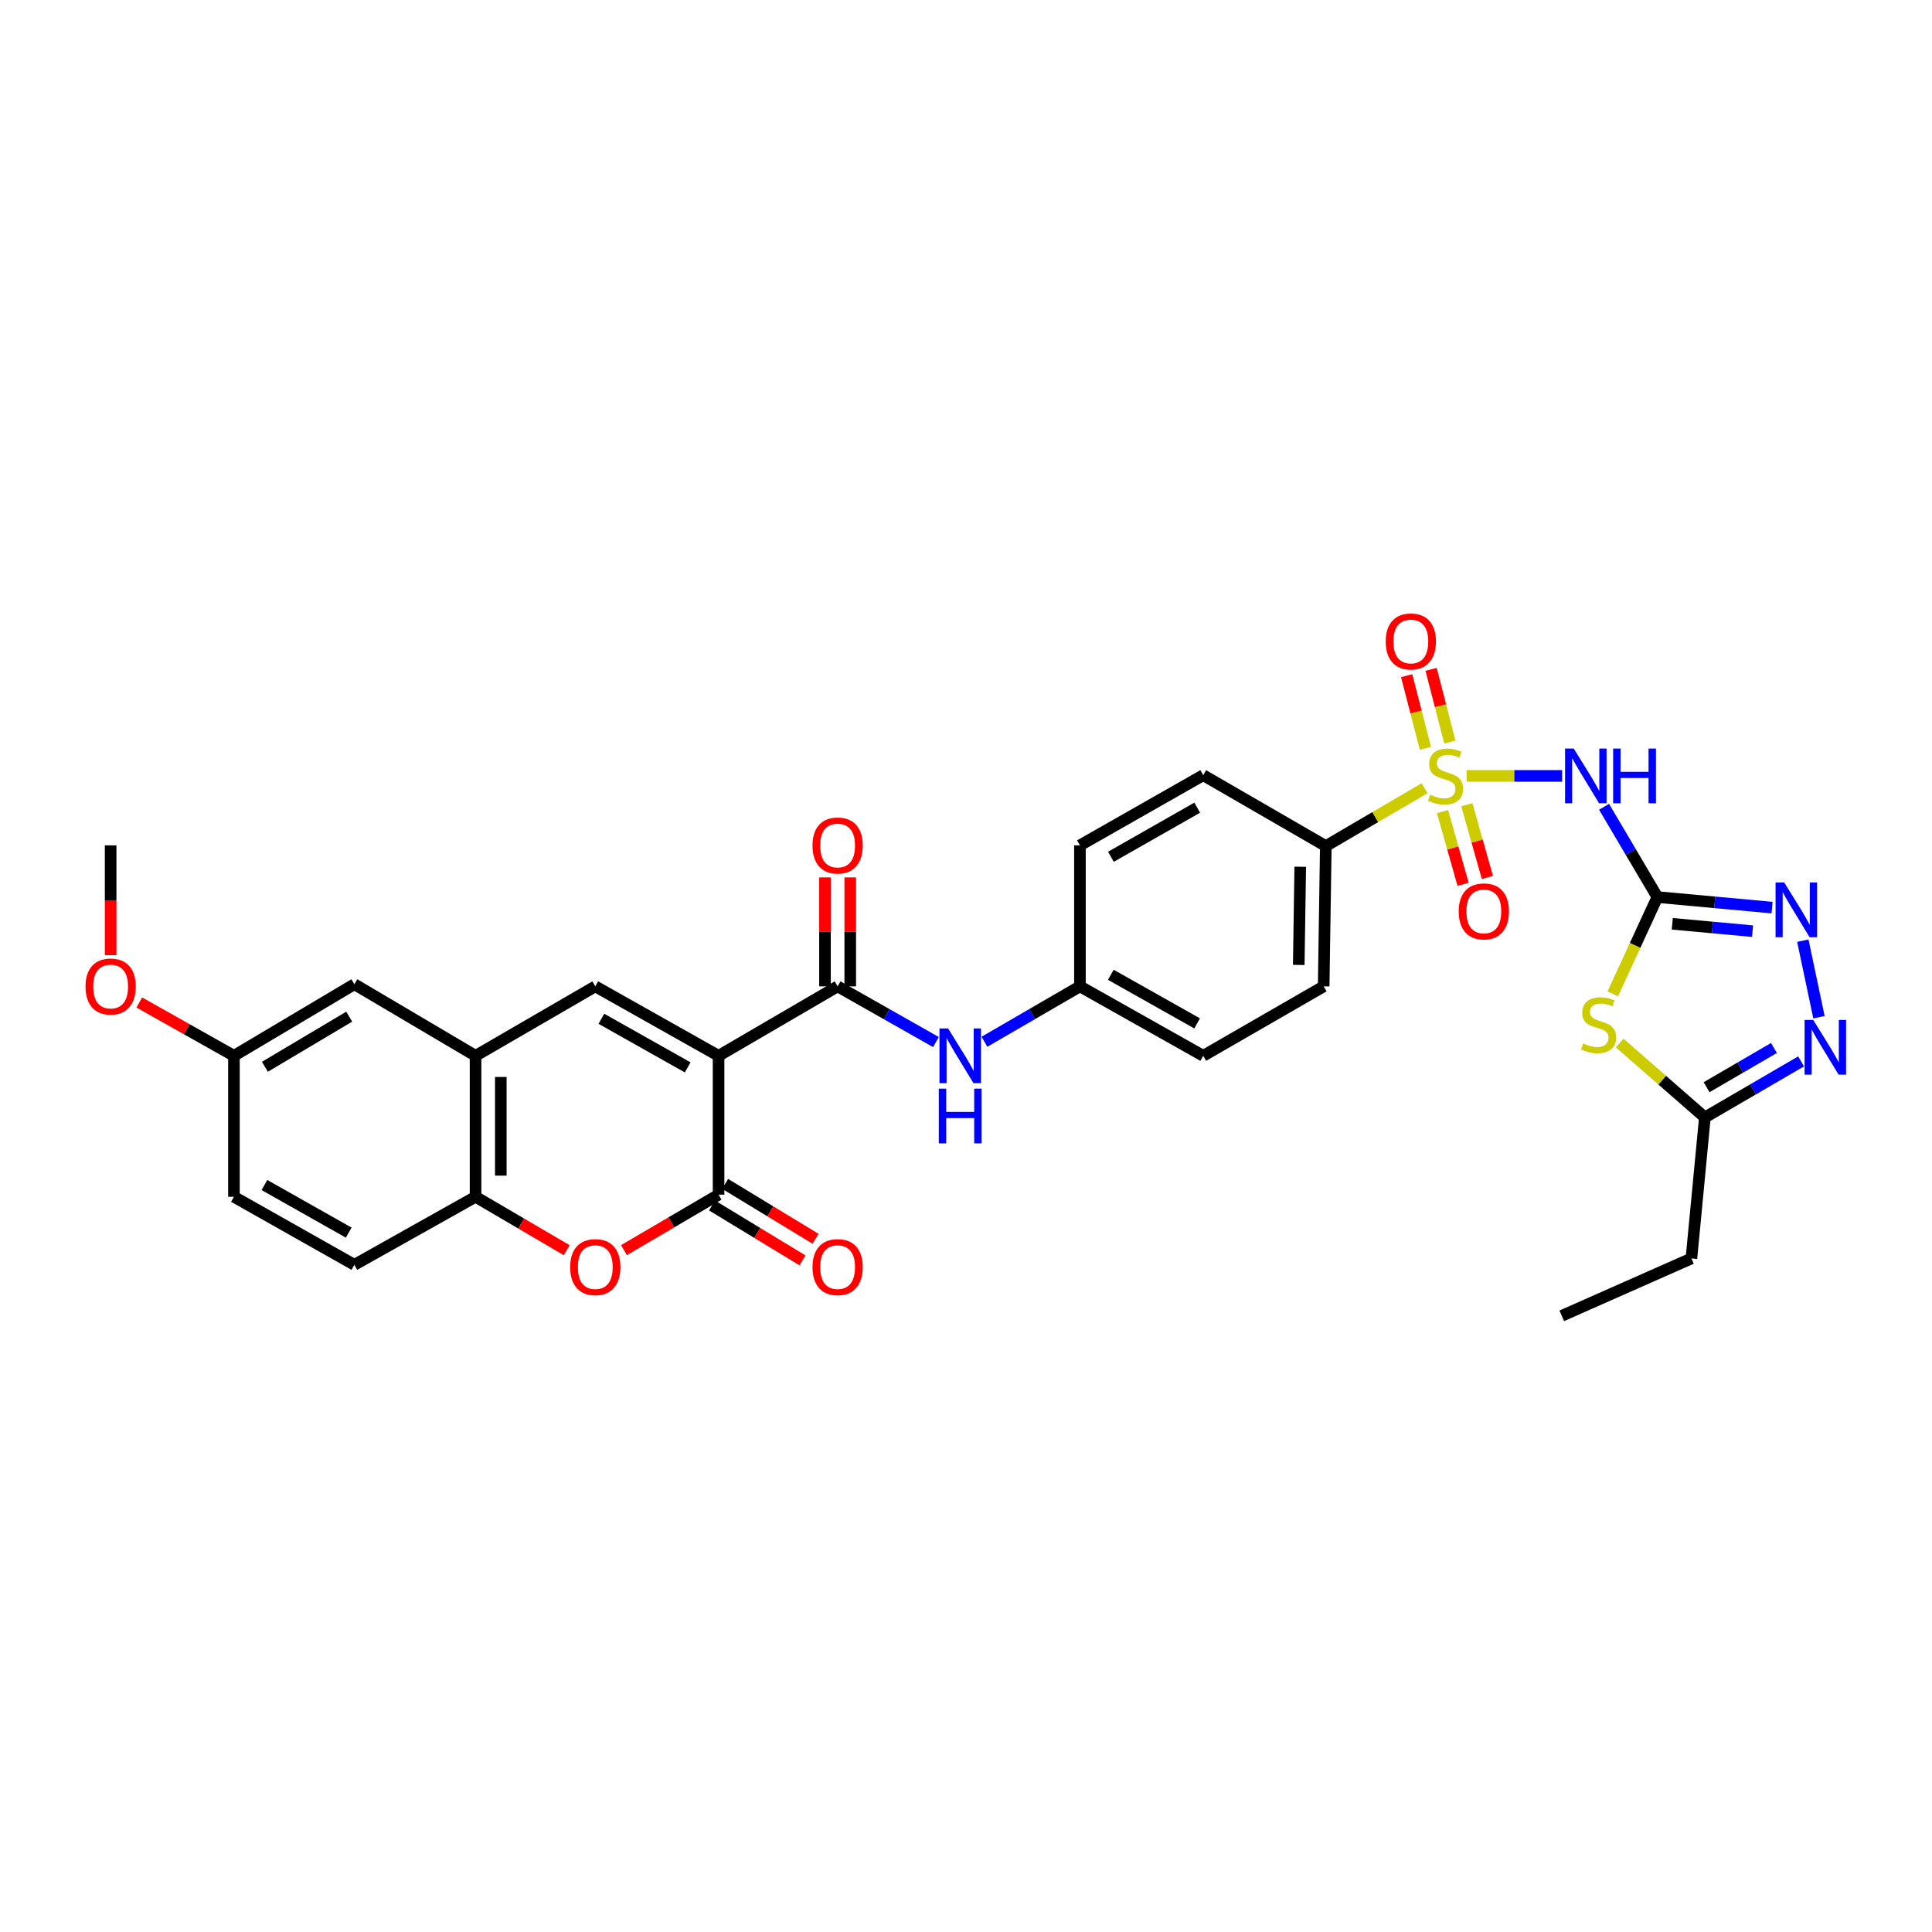 <?xml version='1.0' encoding='iso-8859-1'?>
<svg version='1.1' baseProfile='full'
              xmlns='http://www.w3.org/2000/svg'
                      xmlns:rdkit='http://www.rdkit.org/xml'
                      xmlns:xlink='http://www.w3.org/1999/xlink'
                  xml:space='preserve'
width='1000px' height='1000px' viewBox='0 0 1000 1000'>
<!-- END OF HEADER -->
<rect style='opacity:1.0;fill:#FFFFFF;stroke:none' width='1000' height='1000' x='0' y='0'> </rect>
<path class='bond-2' d='M 759.107,401.611 L 783.823,401.611' style='fill:none;fill-rule:evenodd;stroke:#CCCC00;stroke-width:6px;stroke-linecap:butt;stroke-linejoin:miter;stroke-opacity:1' />
<path class='bond-2' d='M 783.823,401.611 L 808.538,401.611' style='fill:none;fill-rule:evenodd;stroke:#0000FF;stroke-width:6px;stroke-linecap:butt;stroke-linejoin:miter;stroke-opacity:1' />
<path class='bond-14' d='M 737.336,407.986 L 711.788,422.96' style='fill:none;fill-rule:evenodd;stroke:#CCCC00;stroke-width:6px;stroke-linecap:butt;stroke-linejoin:miter;stroke-opacity:1' />
<path class='bond-14' d='M 711.788,422.96 L 686.24,437.934' style='fill:none;fill-rule:evenodd;stroke:#000000;stroke-width:6px;stroke-linecap:butt;stroke-linejoin:miter;stroke-opacity:1' />
<path class='bond-15' d='M 746.65,420.09 L 751.976,438.91' style='fill:none;fill-rule:evenodd;stroke:#CCCC00;stroke-width:6px;stroke-linecap:butt;stroke-linejoin:miter;stroke-opacity:1' />
<path class='bond-15' d='M 751.976,438.91 L 757.301,457.73' style='fill:none;fill-rule:evenodd;stroke:#FF0000;stroke-width:6px;stroke-linecap:butt;stroke-linejoin:miter;stroke-opacity:1' />
<path class='bond-15' d='M 759.225,416.532 L 764.55,435.352' style='fill:none;fill-rule:evenodd;stroke:#CCCC00;stroke-width:6px;stroke-linecap:butt;stroke-linejoin:miter;stroke-opacity:1' />
<path class='bond-15' d='M 764.55,435.352 L 769.875,454.172' style='fill:none;fill-rule:evenodd;stroke:#FF0000;stroke-width:6px;stroke-linecap:butt;stroke-linejoin:miter;stroke-opacity:1' />
<path class='bond-16' d='M 750.433,384.061 L 745.584,365.26' style='fill:none;fill-rule:evenodd;stroke:#CCCC00;stroke-width:6px;stroke-linecap:butt;stroke-linejoin:miter;stroke-opacity:1' />
<path class='bond-16' d='M 745.584,365.26 L 740.735,346.459' style='fill:none;fill-rule:evenodd;stroke:#FF0000;stroke-width:6px;stroke-linecap:butt;stroke-linejoin:miter;stroke-opacity:1' />
<path class='bond-16' d='M 737.779,387.324 L 732.93,368.524' style='fill:none;fill-rule:evenodd;stroke:#CCCC00;stroke-width:6px;stroke-linecap:butt;stroke-linejoin:miter;stroke-opacity:1' />
<path class='bond-16' d='M 732.93,368.524 L 728.081,349.723' style='fill:none;fill-rule:evenodd;stroke:#FF0000;stroke-width:6px;stroke-linecap:butt;stroke-linejoin:miter;stroke-opacity:1' />
<path class='bond-0' d='M 371.934,546.487 L 433.551,510.542' style='fill:none;fill-rule:evenodd;stroke:#000000;stroke-width:6px;stroke-linecap:butt;stroke-linejoin:miter;stroke-opacity:1' />
<path class='bond-3' d='M 371.934,546.487 L 371.934,618.362' style='fill:none;fill-rule:evenodd;stroke:#000000;stroke-width:6px;stroke-linecap:butt;stroke-linejoin:miter;stroke-opacity:1' />
<path class='bond-5' d='M 371.934,546.487 L 308.118,510.542' style='fill:none;fill-rule:evenodd;stroke:#000000;stroke-width:6px;stroke-linecap:butt;stroke-linejoin:miter;stroke-opacity:1' />
<path class='bond-5' d='M 355.949,552.482 L 311.277,527.32' style='fill:none;fill-rule:evenodd;stroke:#000000;stroke-width:6px;stroke-linecap:butt;stroke-linejoin:miter;stroke-opacity:1' />
<path class='bond-1' d='M 857.862,464.324 L 844.061,440.958' style='fill:none;fill-rule:evenodd;stroke:#000000;stroke-width:6px;stroke-linecap:butt;stroke-linejoin:miter;stroke-opacity:1' />
<path class='bond-1' d='M 844.061,440.958 L 830.26,417.592' style='fill:none;fill-rule:evenodd;stroke:#0000FF;stroke-width:6px;stroke-linecap:butt;stroke-linejoin:miter;stroke-opacity:1' />
<path class='bond-4' d='M 857.862,464.324 L 846.318,489.364' style='fill:none;fill-rule:evenodd;stroke:#000000;stroke-width:6px;stroke-linecap:butt;stroke-linejoin:miter;stroke-opacity:1' />
<path class='bond-4' d='M 846.318,489.364 L 834.775,514.403' style='fill:none;fill-rule:evenodd;stroke:#CCCC00;stroke-width:6px;stroke-linecap:butt;stroke-linejoin:miter;stroke-opacity:1' />
<path class='bond-7' d='M 857.862,464.324 L 887.541,467.048' style='fill:none;fill-rule:evenodd;stroke:#000000;stroke-width:6px;stroke-linecap:butt;stroke-linejoin:miter;stroke-opacity:1' />
<path class='bond-7' d='M 887.541,467.048 L 917.221,469.772' style='fill:none;fill-rule:evenodd;stroke:#0000FF;stroke-width:6px;stroke-linecap:butt;stroke-linejoin:miter;stroke-opacity:1' />
<path class='bond-7' d='M 865.571,478.155 L 886.347,480.062' style='fill:none;fill-rule:evenodd;stroke:#000000;stroke-width:6px;stroke-linecap:butt;stroke-linejoin:miter;stroke-opacity:1' />
<path class='bond-7' d='M 886.347,480.062 L 907.123,481.969' style='fill:none;fill-rule:evenodd;stroke:#0000FF;stroke-width:6px;stroke-linecap:butt;stroke-linejoin:miter;stroke-opacity:1' />
<path class='bond-8' d='M 371.934,618.362 L 347.451,632.715' style='fill:none;fill-rule:evenodd;stroke:#000000;stroke-width:6px;stroke-linecap:butt;stroke-linejoin:miter;stroke-opacity:1' />
<path class='bond-8' d='M 347.451,632.715 L 322.967,647.068' style='fill:none;fill-rule:evenodd;stroke:#FF0000;stroke-width:6px;stroke-linecap:butt;stroke-linejoin:miter;stroke-opacity:1' />
<path class='bond-17' d='M 368.543,623.947 L 391.951,638.159' style='fill:none;fill-rule:evenodd;stroke:#000000;stroke-width:6px;stroke-linecap:butt;stroke-linejoin:miter;stroke-opacity:1' />
<path class='bond-17' d='M 391.951,638.159 L 415.358,652.372' style='fill:none;fill-rule:evenodd;stroke:#FF0000;stroke-width:6px;stroke-linecap:butt;stroke-linejoin:miter;stroke-opacity:1' />
<path class='bond-17' d='M 375.326,612.777 L 398.733,626.989' style='fill:none;fill-rule:evenodd;stroke:#000000;stroke-width:6px;stroke-linecap:butt;stroke-linejoin:miter;stroke-opacity:1' />
<path class='bond-17' d='M 398.733,626.989 L 422.14,641.201' style='fill:none;fill-rule:evenodd;stroke:#FF0000;stroke-width:6px;stroke-linecap:butt;stroke-linejoin:miter;stroke-opacity:1' />
<path class='bond-11' d='M 838.333,539.865 L 860.385,559.123' style='fill:none;fill-rule:evenodd;stroke:#CCCC00;stroke-width:6px;stroke-linecap:butt;stroke-linejoin:miter;stroke-opacity:1' />
<path class='bond-11' d='M 860.385,559.123 L 882.437,578.381' style='fill:none;fill-rule:evenodd;stroke:#000000;stroke-width:6px;stroke-linecap:butt;stroke-linejoin:miter;stroke-opacity:1' />
<path class='bond-10' d='M 308.118,510.542 L 246.146,546.487' style='fill:none;fill-rule:evenodd;stroke:#000000;stroke-width:6px;stroke-linecap:butt;stroke-linejoin:miter;stroke-opacity:1' />
<path class='bond-6' d='M 433.551,510.542 L 458.996,524.956' style='fill:none;fill-rule:evenodd;stroke:#000000;stroke-width:6px;stroke-linecap:butt;stroke-linejoin:miter;stroke-opacity:1' />
<path class='bond-6' d='M 458.996,524.956 L 484.441,539.37' style='fill:none;fill-rule:evenodd;stroke:#0000FF;stroke-width:6px;stroke-linecap:butt;stroke-linejoin:miter;stroke-opacity:1' />
<path class='bond-18' d='M 440.085,510.542 L 440.085,482.341' style='fill:none;fill-rule:evenodd;stroke:#000000;stroke-width:6px;stroke-linecap:butt;stroke-linejoin:miter;stroke-opacity:1' />
<path class='bond-18' d='M 440.085,482.341 L 440.085,454.141' style='fill:none;fill-rule:evenodd;stroke:#FF0000;stroke-width:6px;stroke-linecap:butt;stroke-linejoin:miter;stroke-opacity:1' />
<path class='bond-18' d='M 427.017,510.542 L 427.017,482.341' style='fill:none;fill-rule:evenodd;stroke:#000000;stroke-width:6px;stroke-linecap:butt;stroke-linejoin:miter;stroke-opacity:1' />
<path class='bond-18' d='M 427.017,482.341 L 427.017,454.141' style='fill:none;fill-rule:evenodd;stroke:#FF0000;stroke-width:6px;stroke-linecap:butt;stroke-linejoin:miter;stroke-opacity:1' />
<path class='bond-9' d='M 933.139,486.902 L 941.5,526.503' style='fill:none;fill-rule:evenodd;stroke:#0000FF;stroke-width:6px;stroke-linecap:butt;stroke-linejoin:miter;stroke-opacity:1' />
<path class='bond-34' d='M 293.322,647.104 L 269.734,633.281' style='fill:none;fill-rule:evenodd;stroke:#FF0000;stroke-width:6px;stroke-linecap:butt;stroke-linejoin:miter;stroke-opacity:1' />
<path class='bond-34' d='M 269.734,633.281 L 246.146,619.458' style='fill:none;fill-rule:evenodd;stroke:#000000;stroke-width:6px;stroke-linecap:butt;stroke-linejoin:miter;stroke-opacity:1' />
<path class='bond-33' d='M 932.243,549.377 L 907.34,563.879' style='fill:none;fill-rule:evenodd;stroke:#0000FF;stroke-width:6px;stroke-linecap:butt;stroke-linejoin:miter;stroke-opacity:1' />
<path class='bond-33' d='M 907.34,563.879 L 882.437,578.381' style='fill:none;fill-rule:evenodd;stroke:#000000;stroke-width:6px;stroke-linecap:butt;stroke-linejoin:miter;stroke-opacity:1' />
<path class='bond-33' d='M 918.196,542.435 L 900.764,552.586' style='fill:none;fill-rule:evenodd;stroke:#0000FF;stroke-width:6px;stroke-linecap:butt;stroke-linejoin:miter;stroke-opacity:1' />
<path class='bond-33' d='M 900.764,552.586 L 883.332,562.737' style='fill:none;fill-rule:evenodd;stroke:#000000;stroke-width:6px;stroke-linecap:butt;stroke-linejoin:miter;stroke-opacity:1' />
<path class='bond-12' d='M 246.146,546.487 L 246.146,619.458' style='fill:none;fill-rule:evenodd;stroke:#000000;stroke-width:6px;stroke-linecap:butt;stroke-linejoin:miter;stroke-opacity:1' />
<path class='bond-12' d='M 259.214,557.433 L 259.214,608.513' style='fill:none;fill-rule:evenodd;stroke:#000000;stroke-width:6px;stroke-linecap:butt;stroke-linejoin:miter;stroke-opacity:1' />
<path class='bond-19' d='M 246.146,546.487 L 183.418,509.431' style='fill:none;fill-rule:evenodd;stroke:#000000;stroke-width:6px;stroke-linecap:butt;stroke-linejoin:miter;stroke-opacity:1' />
<path class='bond-29' d='M 882.437,578.381 L 875.475,651.367' style='fill:none;fill-rule:evenodd;stroke:#000000;stroke-width:6px;stroke-linecap:butt;stroke-linejoin:miter;stroke-opacity:1' />
<path class='bond-20' d='M 246.146,619.458 L 183.418,654.663' style='fill:none;fill-rule:evenodd;stroke:#000000;stroke-width:6px;stroke-linecap:butt;stroke-linejoin:miter;stroke-opacity:1' />
<path class='bond-13' d='M 509.536,539.219 L 534.256,524.88' style='fill:none;fill-rule:evenodd;stroke:#0000FF;stroke-width:6px;stroke-linecap:butt;stroke-linejoin:miter;stroke-opacity:1' />
<path class='bond-13' d='M 534.256,524.88 L 558.977,510.542' style='fill:none;fill-rule:evenodd;stroke:#000000;stroke-width:6px;stroke-linecap:butt;stroke-linejoin:miter;stroke-opacity:1' />
<path class='bond-21' d='M 686.24,437.934 L 685.129,510.542' style='fill:none;fill-rule:evenodd;stroke:#000000;stroke-width:6px;stroke-linecap:butt;stroke-linejoin:miter;stroke-opacity:1' />
<path class='bond-21' d='M 673.006,448.625 L 672.229,499.451' style='fill:none;fill-rule:evenodd;stroke:#000000;stroke-width:6px;stroke-linecap:butt;stroke-linejoin:miter;stroke-opacity:1' />
<path class='bond-22' d='M 686.24,437.934 L 622.786,401.241' style='fill:none;fill-rule:evenodd;stroke:#000000;stroke-width:6px;stroke-linecap:butt;stroke-linejoin:miter;stroke-opacity:1' />
<path class='bond-24' d='M 183.418,509.431 L 121.09,546.487' style='fill:none;fill-rule:evenodd;stroke:#000000;stroke-width:6px;stroke-linecap:butt;stroke-linejoin:miter;stroke-opacity:1' />
<path class='bond-24' d='M 180.747,526.223 L 137.117,552.162' style='fill:none;fill-rule:evenodd;stroke:#000000;stroke-width:6px;stroke-linecap:butt;stroke-linejoin:miter;stroke-opacity:1' />
<path class='bond-35' d='M 183.418,654.663 L 121.09,619.458' style='fill:none;fill-rule:evenodd;stroke:#000000;stroke-width:6px;stroke-linecap:butt;stroke-linejoin:miter;stroke-opacity:1' />
<path class='bond-35' d='M 180.496,638.004 L 136.866,613.361' style='fill:none;fill-rule:evenodd;stroke:#000000;stroke-width:6px;stroke-linecap:butt;stroke-linejoin:miter;stroke-opacity:1' />
<path class='bond-26' d='M 685.129,510.542 L 622.786,546.487' style='fill:none;fill-rule:evenodd;stroke:#000000;stroke-width:6px;stroke-linecap:butt;stroke-linejoin:miter;stroke-opacity:1' />
<path class='bond-25' d='M 622.786,401.241 L 558.977,437.556' style='fill:none;fill-rule:evenodd;stroke:#000000;stroke-width:6px;stroke-linecap:butt;stroke-linejoin:miter;stroke-opacity:1' />
<path class='bond-25' d='M 619.679,418.046 L 575.012,443.467' style='fill:none;fill-rule:evenodd;stroke:#000000;stroke-width:6px;stroke-linecap:butt;stroke-linejoin:miter;stroke-opacity:1' />
<path class='bond-23' d='M 558.977,510.542 L 558.977,437.556' style='fill:none;fill-rule:evenodd;stroke:#000000;stroke-width:6px;stroke-linecap:butt;stroke-linejoin:miter;stroke-opacity:1' />
<path class='bond-32' d='M 558.977,510.542 L 622.786,546.487' style='fill:none;fill-rule:evenodd;stroke:#000000;stroke-width:6px;stroke-linecap:butt;stroke-linejoin:miter;stroke-opacity:1' />
<path class='bond-32' d='M 574.962,504.548 L 619.629,529.709' style='fill:none;fill-rule:evenodd;stroke:#000000;stroke-width:6px;stroke-linecap:butt;stroke-linejoin:miter;stroke-opacity:1' />
<path class='bond-27' d='M 121.09,546.487 L 121.09,619.458' style='fill:none;fill-rule:evenodd;stroke:#000000;stroke-width:6px;stroke-linecap:butt;stroke-linejoin:miter;stroke-opacity:1' />
<path class='bond-28' d='M 121.09,546.487 L 96.594,532.691' style='fill:none;fill-rule:evenodd;stroke:#000000;stroke-width:6px;stroke-linecap:butt;stroke-linejoin:miter;stroke-opacity:1' />
<path class='bond-28' d='M 96.594,532.691 L 72.097,518.895' style='fill:none;fill-rule:evenodd;stroke:#FF0000;stroke-width:6px;stroke-linecap:butt;stroke-linejoin:miter;stroke-opacity:1' />
<path class='bond-30' d='M 57.266,494.397 L 57.266,465.977' style='fill:none;fill-rule:evenodd;stroke:#FF0000;stroke-width:6px;stroke-linecap:butt;stroke-linejoin:miter;stroke-opacity:1' />
<path class='bond-30' d='M 57.266,465.977 L 57.266,437.556' style='fill:none;fill-rule:evenodd;stroke:#000000;stroke-width:6px;stroke-linecap:butt;stroke-linejoin:miter;stroke-opacity:1' />
<path class='bond-31' d='M 875.475,651.367 L 808.369,681.068' style='fill:none;fill-rule:evenodd;stroke:#000000;stroke-width:6px;stroke-linecap:butt;stroke-linejoin:miter;stroke-opacity:1' />
<path  class='atom-0' d='M 740.212 411.331
Q 740.532 411.451, 741.852 412.011
Q 743.172 412.571, 744.612 412.931
Q 746.092 413.251, 747.532 413.251
Q 750.212 413.251, 751.772 411.971
Q 753.332 410.651, 753.332 408.371
Q 753.332 406.811, 752.532 405.851
Q 751.772 404.891, 750.572 404.371
Q 749.372 403.851, 747.372 403.251
Q 744.852 402.491, 743.332 401.771
Q 741.852 401.051, 740.772 399.531
Q 739.732 398.011, 739.732 395.451
Q 739.732 391.891, 742.132 389.691
Q 744.572 387.491, 749.372 387.491
Q 752.652 387.491, 756.372 389.051
L 755.452 392.131
Q 752.052 390.731, 749.492 390.731
Q 746.732 390.731, 745.212 391.891
Q 743.692 393.011, 743.732 394.971
Q 743.732 396.491, 744.492 397.411
Q 745.292 398.331, 746.412 398.851
Q 747.572 399.371, 749.492 399.971
Q 752.052 400.771, 753.572 401.571
Q 755.092 402.371, 756.172 404.011
Q 757.292 405.611, 757.292 408.371
Q 757.292 412.291, 754.652 414.411
Q 752.052 416.491, 747.692 416.491
Q 745.172 416.491, 743.252 415.931
Q 741.372 415.411, 739.132 414.491
L 740.212 411.331
' fill='#CCCC00'/>
<path  class='atom-3' d='M 814.561 387.451
L 823.841 402.451
Q 824.761 403.931, 826.241 406.611
Q 827.721 409.291, 827.801 409.451
L 827.801 387.451
L 831.561 387.451
L 831.561 415.771
L 827.681 415.771
L 817.721 399.371
Q 816.561 397.451, 815.321 395.251
Q 814.121 393.051, 813.761 392.371
L 813.761 415.771
L 810.081 415.771
L 810.081 387.451
L 814.561 387.451
' fill='#0000FF'/>
<path  class='atom-3' d='M 834.961 387.451
L 838.801 387.451
L 838.801 399.491
L 853.281 399.491
L 853.281 387.451
L 857.121 387.451
L 857.121 415.771
L 853.281 415.771
L 853.281 402.691
L 838.801 402.691
L 838.801 415.771
L 834.961 415.771
L 834.961 387.451
' fill='#0000FF'/>
<path  class='atom-5' d='M 819.427 540.06
Q 819.747 540.18, 821.067 540.74
Q 822.387 541.3, 823.827 541.66
Q 825.307 541.98, 826.747 541.98
Q 829.427 541.98, 830.987 540.7
Q 832.547 539.38, 832.547 537.1
Q 832.547 535.54, 831.747 534.58
Q 830.987 533.62, 829.787 533.1
Q 828.587 532.58, 826.587 531.98
Q 824.067 531.22, 822.547 530.5
Q 821.067 529.78, 819.987 528.26
Q 818.947 526.74, 818.947 524.18
Q 818.947 520.62, 821.347 518.42
Q 823.787 516.22, 828.587 516.22
Q 831.867 516.22, 835.587 517.78
L 834.667 520.86
Q 831.267 519.46, 828.707 519.46
Q 825.947 519.46, 824.427 520.62
Q 822.907 521.74, 822.947 523.7
Q 822.947 525.22, 823.707 526.14
Q 824.507 527.06, 825.627 527.58
Q 826.787 528.1, 828.707 528.7
Q 831.267 529.5, 832.787 530.3
Q 834.307 531.1, 835.387 532.74
Q 836.507 534.34, 836.507 537.1
Q 836.507 541.02, 833.867 543.14
Q 831.267 545.22, 826.907 545.22
Q 824.387 545.22, 822.467 544.66
Q 820.587 544.14, 818.347 543.22
L 819.427 540.06
' fill='#CCCC00'/>
<path  class='atom-8' d='M 923.506 456.764
L 932.786 471.764
Q 933.706 473.244, 935.186 475.924
Q 936.666 478.604, 936.746 478.764
L 936.746 456.764
L 940.506 456.764
L 940.506 485.084
L 936.626 485.084
L 926.666 468.684
Q 925.506 466.764, 924.266 464.564
Q 923.066 462.364, 922.706 461.684
L 922.706 485.084
L 919.026 485.084
L 919.026 456.764
L 923.506 456.764
' fill='#0000FF'/>
<path  class='atom-9' d='M 295.118 655.854
Q 295.118 649.054, 298.478 645.254
Q 301.838 641.454, 308.118 641.454
Q 314.398 641.454, 317.758 645.254
Q 321.118 649.054, 321.118 655.854
Q 321.118 662.734, 317.718 666.654
Q 314.318 670.534, 308.118 670.534
Q 301.878 670.534, 298.478 666.654
Q 295.118 662.774, 295.118 655.854
M 308.118 667.334
Q 312.438 667.334, 314.758 664.454
Q 317.118 661.534, 317.118 655.854
Q 317.118 650.294, 314.758 647.494
Q 312.438 644.654, 308.118 644.654
Q 303.798 644.654, 301.438 647.454
Q 299.118 650.254, 299.118 655.854
Q 299.118 661.574, 301.438 664.454
Q 303.798 667.334, 308.118 667.334
' fill='#FF0000'/>
<path  class='atom-10' d='M 938.527 527.913
L 947.807 542.913
Q 948.727 544.393, 950.207 547.073
Q 951.687 549.753, 951.767 549.913
L 951.767 527.913
L 955.527 527.913
L 955.527 556.233
L 951.647 556.233
L 941.687 539.833
Q 940.527 537.913, 939.287 535.713
Q 938.087 533.513, 937.727 532.833
L 937.727 556.233
L 934.047 556.233
L 934.047 527.913
L 938.527 527.913
' fill='#0000FF'/>
<path  class='atom-14' d='M 490.745 532.327
L 500.025 547.327
Q 500.945 548.807, 502.425 551.487
Q 503.905 554.167, 503.985 554.327
L 503.985 532.327
L 507.745 532.327
L 507.745 560.647
L 503.865 560.647
L 493.905 544.247
Q 492.745 542.327, 491.505 540.127
Q 490.305 537.927, 489.945 537.247
L 489.945 560.647
L 486.265 560.647
L 486.265 532.327
L 490.745 532.327
' fill='#0000FF'/>
<path  class='atom-14' d='M 485.925 563.479
L 489.765 563.479
L 489.765 575.519
L 504.245 575.519
L 504.245 563.479
L 508.085 563.479
L 508.085 591.799
L 504.245 591.799
L 504.245 578.719
L 489.765 578.719
L 489.765 591.799
L 485.925 591.799
L 485.925 563.479
' fill='#0000FF'/>
<path  class='atom-16' d='M 755.032 471.737
Q 755.032 464.937, 758.392 461.137
Q 761.752 457.337, 768.032 457.337
Q 774.312 457.337, 777.672 461.137
Q 781.032 464.937, 781.032 471.737
Q 781.032 478.617, 777.632 482.537
Q 774.232 486.417, 768.032 486.417
Q 761.792 486.417, 758.392 482.537
Q 755.032 478.657, 755.032 471.737
M 768.032 483.217
Q 772.352 483.217, 774.672 480.337
Q 777.032 477.417, 777.032 471.737
Q 777.032 466.177, 774.672 463.377
Q 772.352 460.537, 768.032 460.537
Q 763.712 460.537, 761.352 463.337
Q 759.032 466.137, 759.032 471.737
Q 759.032 477.457, 761.352 480.337
Q 763.712 483.217, 768.032 483.217
' fill='#FF0000'/>
<path  class='atom-17' d='M 717.243 332.023
Q 717.243 325.223, 720.603 321.423
Q 723.963 317.623, 730.243 317.623
Q 736.523 317.623, 739.883 321.423
Q 743.243 325.223, 743.243 332.023
Q 743.243 338.903, 739.843 342.823
Q 736.443 346.703, 730.243 346.703
Q 724.003 346.703, 720.603 342.823
Q 717.243 338.943, 717.243 332.023
M 730.243 343.503
Q 734.563 343.503, 736.883 340.623
Q 739.243 337.703, 739.243 332.023
Q 739.243 326.463, 736.883 323.663
Q 734.563 320.823, 730.243 320.823
Q 725.923 320.823, 723.563 323.623
Q 721.243 326.423, 721.243 332.023
Q 721.243 337.743, 723.563 340.623
Q 725.923 343.503, 730.243 343.503
' fill='#FF0000'/>
<path  class='atom-18' d='M 420.551 655.854
Q 420.551 649.054, 423.911 645.254
Q 427.271 641.454, 433.551 641.454
Q 439.831 641.454, 443.191 645.254
Q 446.551 649.054, 446.551 655.854
Q 446.551 662.734, 443.151 666.654
Q 439.751 670.534, 433.551 670.534
Q 427.311 670.534, 423.911 666.654
Q 420.551 662.774, 420.551 655.854
M 433.551 667.334
Q 437.871 667.334, 440.191 664.454
Q 442.551 661.534, 442.551 655.854
Q 442.551 650.294, 440.191 647.494
Q 437.871 644.654, 433.551 644.654
Q 429.231 644.654, 426.871 647.454
Q 424.551 650.254, 424.551 655.854
Q 424.551 661.574, 426.871 664.454
Q 429.231 667.334, 433.551 667.334
' fill='#FF0000'/>
<path  class='atom-19' d='M 420.551 437.636
Q 420.551 430.836, 423.911 427.036
Q 427.271 423.236, 433.551 423.236
Q 439.831 423.236, 443.191 427.036
Q 446.551 430.836, 446.551 437.636
Q 446.551 444.516, 443.151 448.436
Q 439.751 452.316, 433.551 452.316
Q 427.311 452.316, 423.911 448.436
Q 420.551 444.556, 420.551 437.636
M 433.551 449.116
Q 437.871 449.116, 440.191 446.236
Q 442.551 443.316, 442.551 437.636
Q 442.551 432.076, 440.191 429.276
Q 437.871 426.436, 433.551 426.436
Q 429.231 426.436, 426.871 429.236
Q 424.551 432.036, 424.551 437.636
Q 424.551 443.356, 426.871 446.236
Q 429.231 449.116, 433.551 449.116
' fill='#FF0000'/>
<path  class='atom-29' d='M 44.266 510.622
Q 44.266 503.822, 47.626 500.022
Q 50.986 496.222, 57.266 496.222
Q 63.546 496.222, 66.906 500.022
Q 70.266 503.822, 70.266 510.622
Q 70.266 517.502, 66.866 521.422
Q 63.466 525.302, 57.266 525.302
Q 51.026 525.302, 47.626 521.422
Q 44.266 517.542, 44.266 510.622
M 57.266 522.102
Q 61.586 522.102, 63.906 519.222
Q 66.266 516.302, 66.266 510.622
Q 66.266 505.062, 63.906 502.262
Q 61.586 499.422, 57.266 499.422
Q 52.946 499.422, 50.586 502.222
Q 48.266 505.022, 48.266 510.622
Q 48.266 516.342, 50.586 519.222
Q 52.946 522.102, 57.266 522.102
' fill='#FF0000'/>
</svg>
